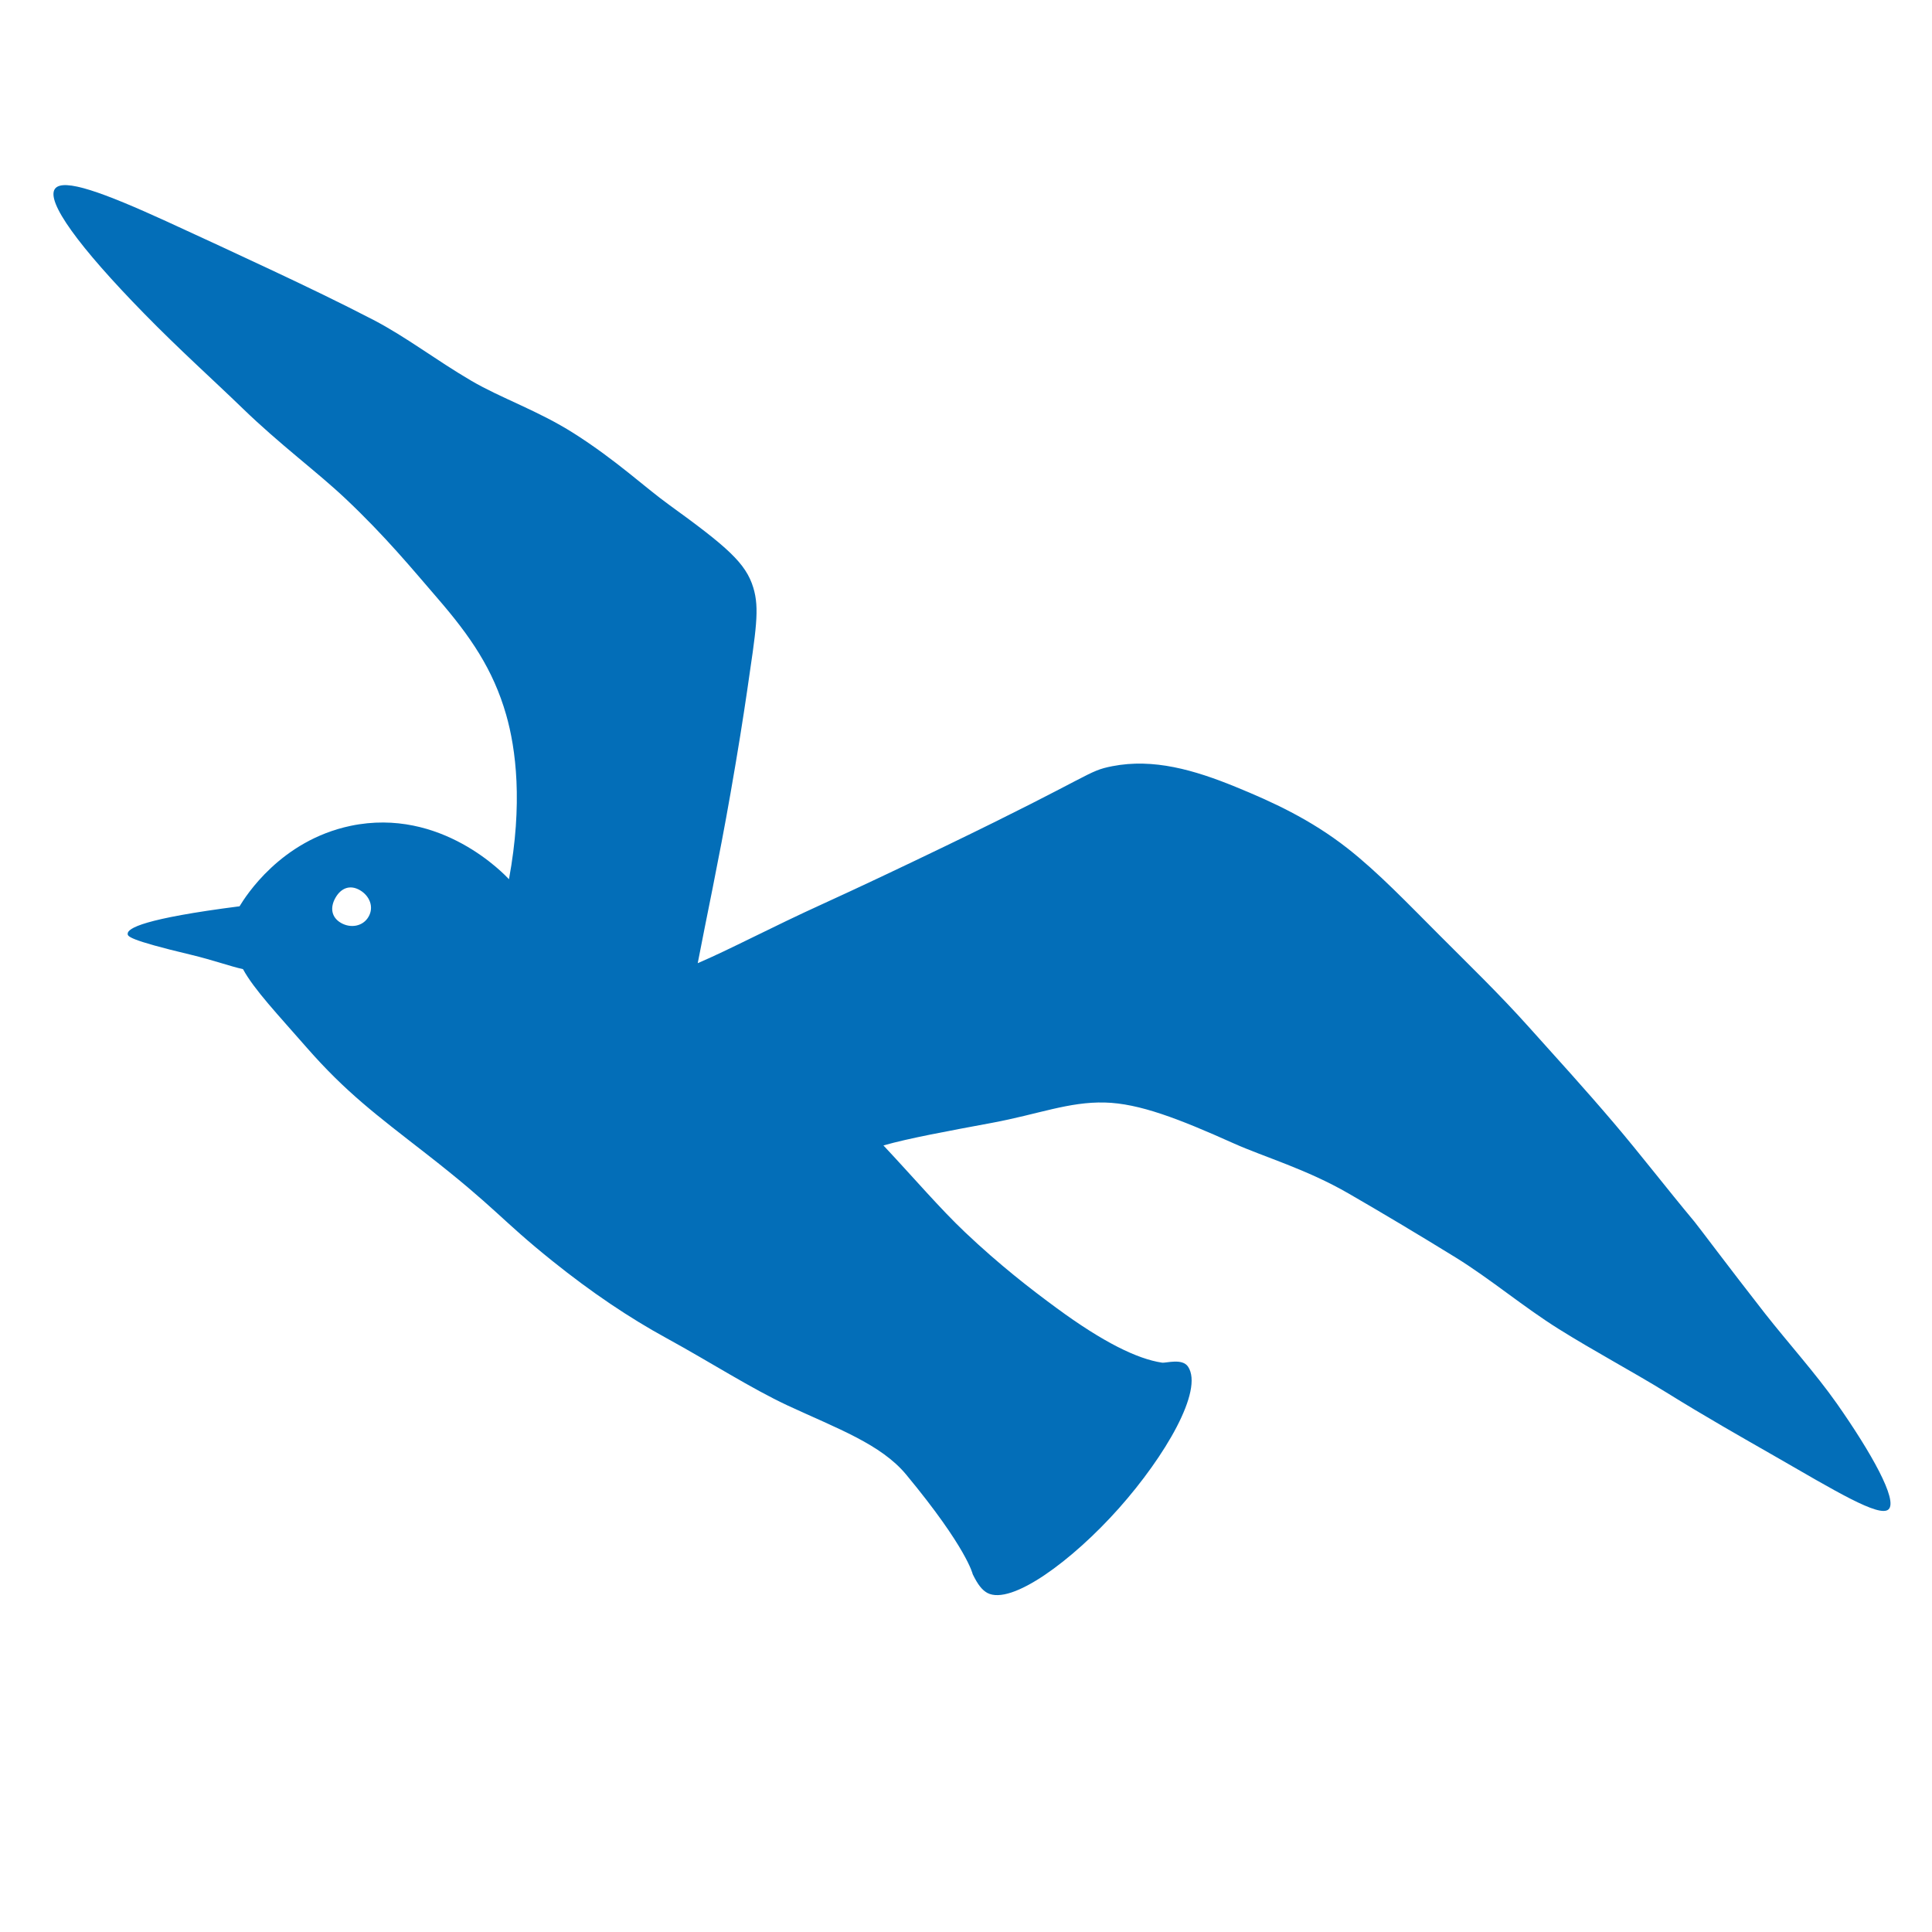 <svg width="320" height="320" viewBox="0 0 320 320" fill="none" xmlns="http://www.w3.org/2000/svg">
<g clip-path="url(#clip0_68_10)">
<path d="M280.658 202.354C275.994 196.763 271.691 191.166 267.289 185.99C262.532 180.393 257.771 175.178 253.274 170.163C248.302 164.61 243.216 159.71 238.551 155.029C233.17 149.647 228.275 144.497 223.187 140.507C217.031 135.683 210.609 132.765 204.765 130.374C197.748 127.496 191.032 125.582 184.237 126.904C179.991 127.733 181.247 128.242 156.459 140.203C149.091 143.756 142.299 146.971 136.181 149.762C127.94 153.506 120.883 157.263 115.566 159.533C116.924 152.391 119.038 142.618 121.001 131.371C122.26 124.194 123.115 118.748 123.739 114.487C125.232 104.261 125.834 100.824 124.771 97.337C123.541 93.273 120.448 90.578 110.795 83.592C106.788 80.704 102.091 76.243 95.025 71.757C89.072 67.985 83.011 65.97 78.043 63.054C72.18 59.621 67.258 55.797 61.866 52.996C56.474 50.194 50.799 47.468 44.779 44.639C39.505 42.169 33.889 39.549 27.513 36.634C17.21 31.931 10.457 29.421 9.102 31.273C7.594 33.348 13.002 40.83 23.89 51.953C29.752 57.948 35.35 62.953 40.182 67.634C46.42 73.678 52.471 78.106 57.179 82.548C63.821 88.802 68.411 94.397 72.498 99.128C77.917 105.394 81.672 110.867 83.829 118.363C85.46 124.046 86.615 133.071 84.302 145.626C83.632 144.928 73.125 133.641 58.078 136.784C46.463 139.226 40.679 148.46 39.678 150.11C23.792 152.146 21.128 153.745 21.145 154.665C21.158 155.056 21.085 155.636 31.653 158.145C35.358 159.039 38.092 160.043 40.248 160.521C42.086 163.905 46.077 168.101 50.798 173.51C57.295 180.924 62.368 184.692 70.443 190.982C82.256 200.173 82.842 201.925 91.498 208.862C97.982 214.067 104.232 218.274 110.395 221.64C117.838 225.722 124.293 229.904 130.467 232.798C138.704 236.619 145.933 239.212 150.103 244.254C160.177 256.417 161.113 260.741 161.113 260.741C161.976 262.509 162.674 263.367 163.542 263.844C167.506 265.941 177.586 258.517 185.328 249.815C193.021 241.157 199.369 230.285 196.787 226.375C195.822 224.908 193.108 225.808 192.458 225.696C188.375 225.087 182.703 222.315 174.988 216.64C170.718 213.504 165.575 209.528 159.871 204.128C155.706 200.191 151.372 195.102 146.324 189.721C150.547 188.519 156.944 187.35 164.345 185.971C171.961 184.549 177.054 182.46 182.999 182.612C188.685 182.757 195.214 185.282 204.36 189.388C209.361 191.629 216.358 193.633 223.35 197.67C228.911 200.881 234.939 204.481 241.13 208.295C246.892 211.861 252.286 216.436 258.152 220.11C264.018 223.784 270.365 227.161 275.976 230.616C282.433 234.631 288.562 238.098 293.794 241.095C303.908 246.91 311.314 251.426 312.811 249.991C314.366 248.494 309.963 240.635 304.235 232.467C300.711 227.462 296.118 222.368 292.298 217.504C286.265 209.782 281.373 203.222 280.658 202.354ZM56.473 152.861C54.864 151.932 54.641 150.294 55.574 148.678C56.507 147.061 57.995 146.507 59.605 147.437C61.214 148.366 61.979 150.221 61.046 151.837C60.113 153.454 58.082 153.79 56.473 152.861Z" fill="#036EB8"/>
</g>
<defs>
<clipPath id="clip0_68_10">
<rect width="320" height="320" fill="white"/>
</clipPath>
</defs>
</svg>
